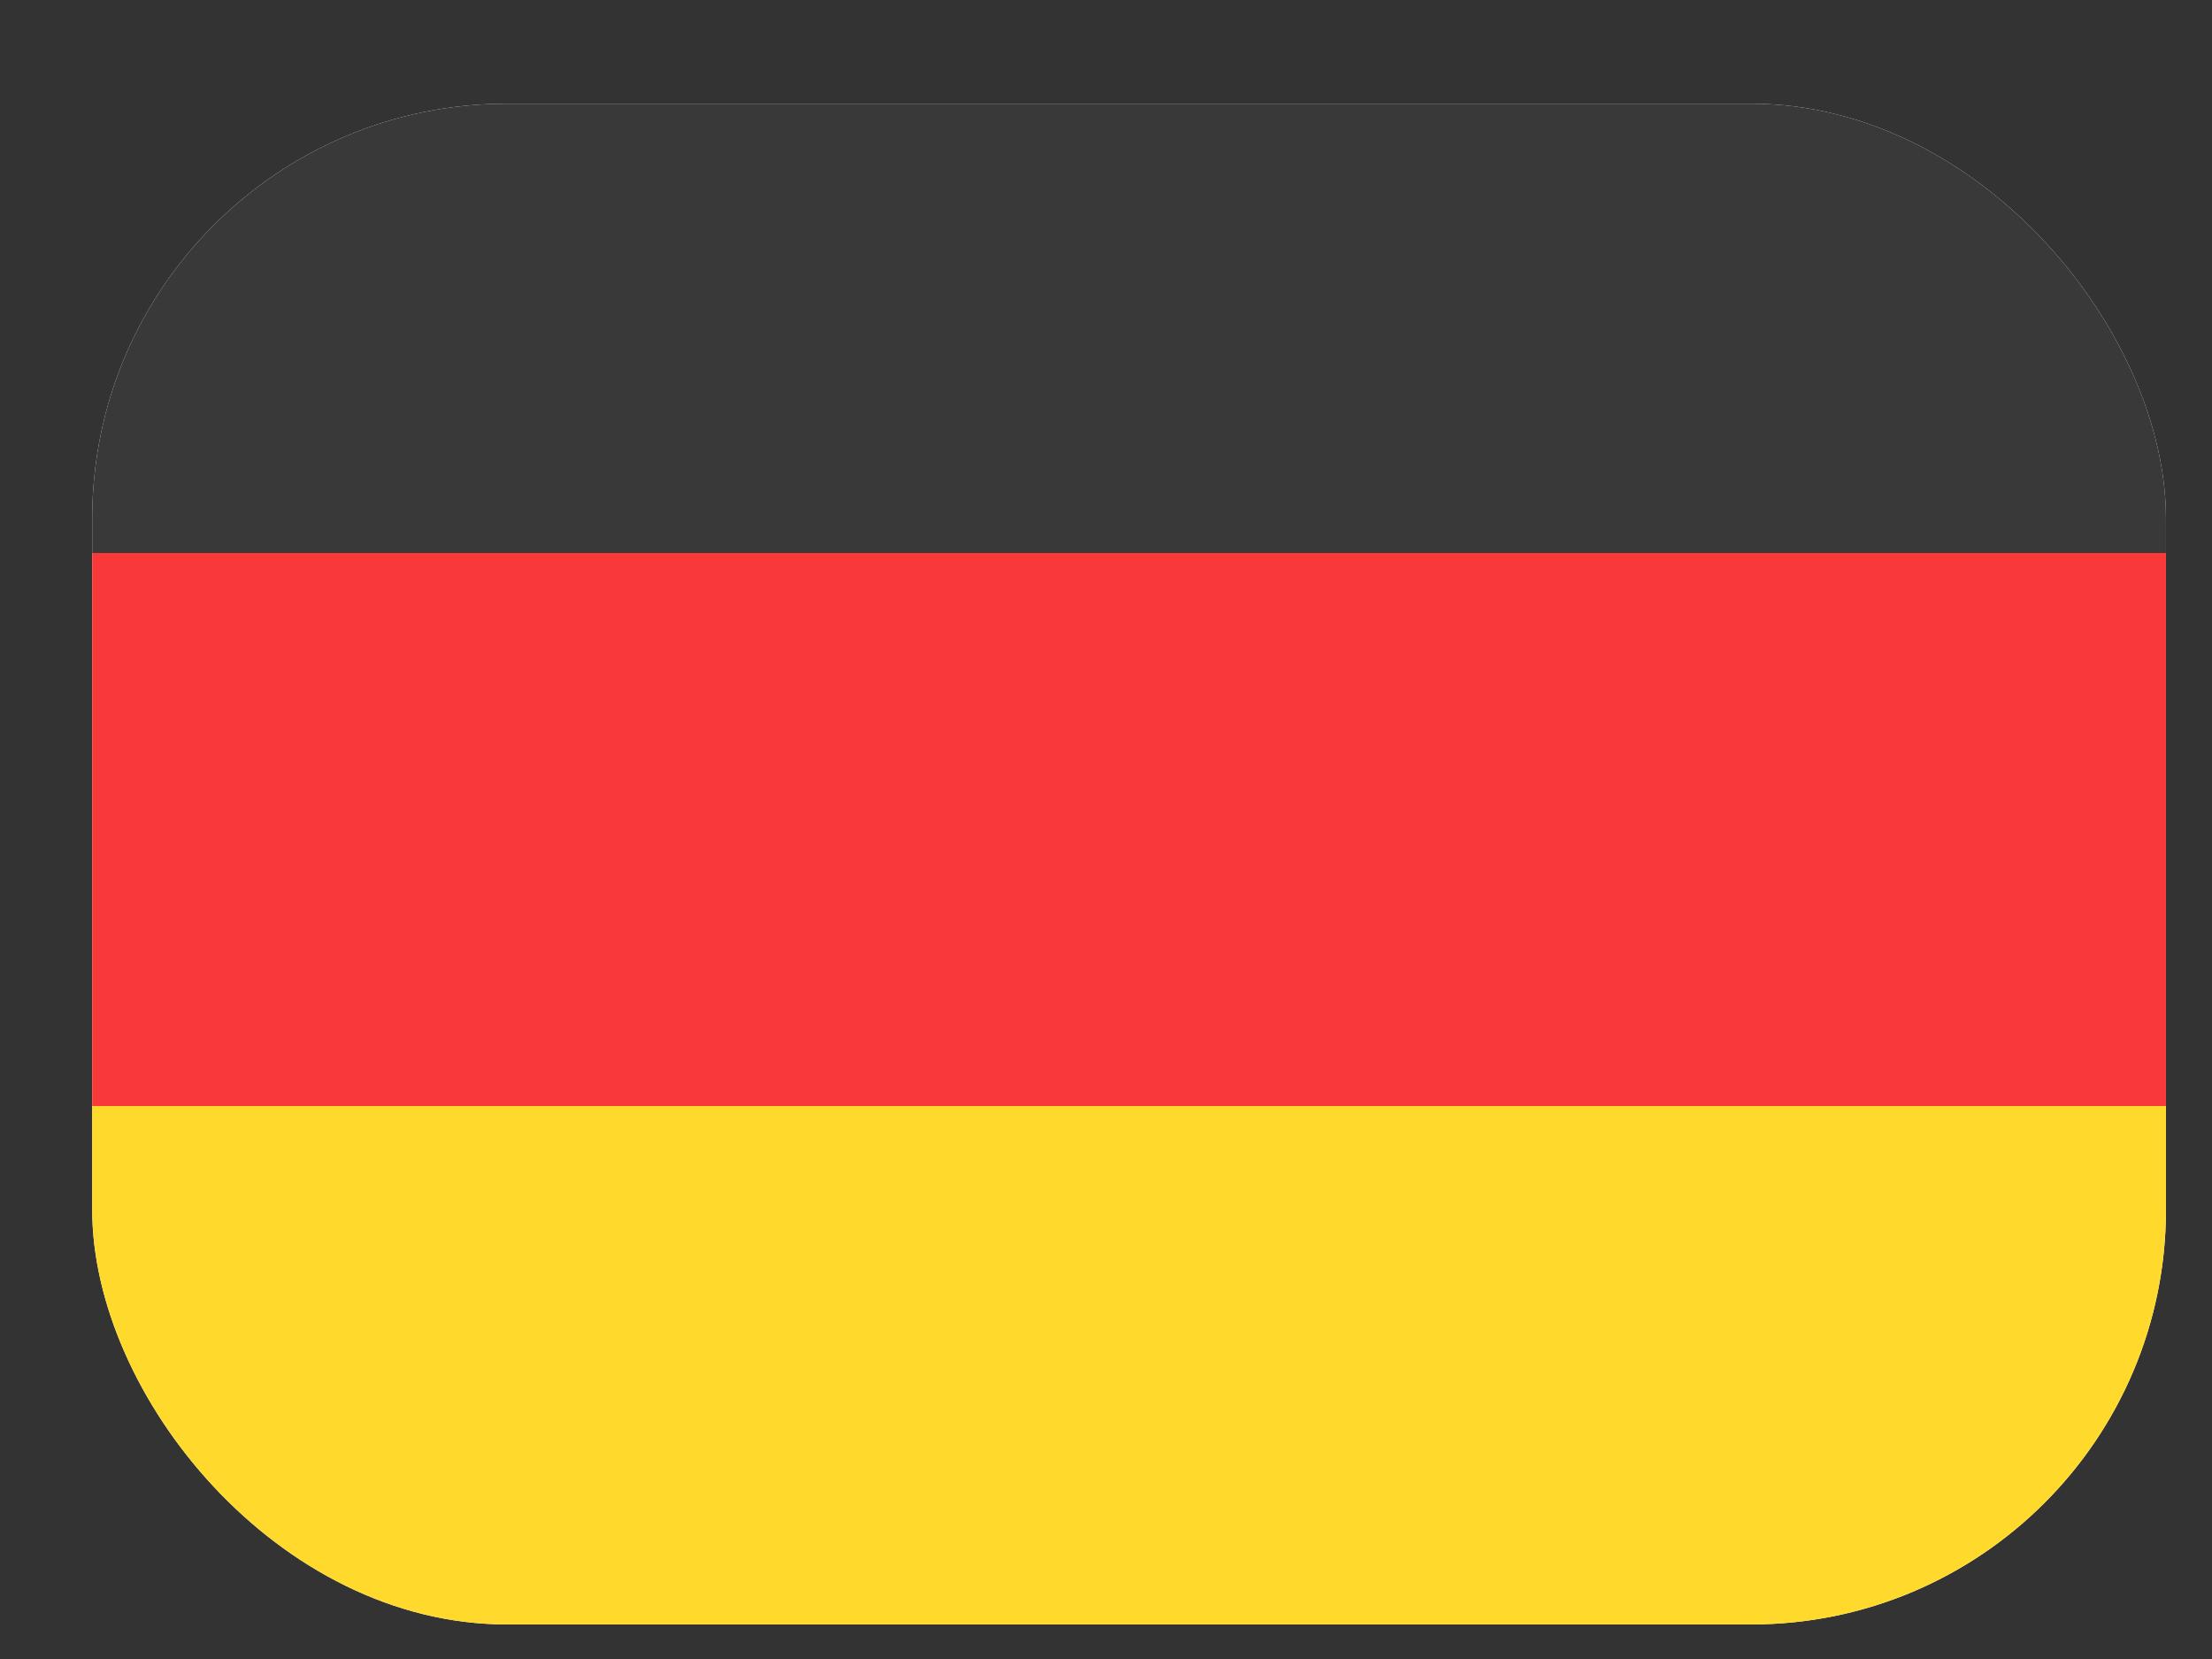 <?xml version="1.0" encoding="UTF-8"?> <svg xmlns="http://www.w3.org/2000/svg" width="16" height="12" viewBox="0 0 16 12" fill="none"><rect x="0" y="0" width="16" height="12" fill="#333333" stroke="none"/><g clip-path="url(#clip0_9859_194)"><rect x="0.667" y="0.75" width="15" height="11" rx="3" fill="white"></rect><path fill-rule="evenodd" clip-rule="evenodd" d="M0 8H16V12H0V8Z" fill="#FFDA2C"></path><path fill-rule="evenodd" clip-rule="evenodd" d="M0 4H16V8H0V4Z" fill="#F93939"></path><path fill-rule="evenodd" clip-rule="evenodd" d="M0 0H16V4H0V0Z" fill="#393939"></path></g><defs><clipPath id="clip0_9859_194"><rect x="0.667" y="0.75" width="15" height="11" rx="3" fill="white"></rect></clipPath></defs></svg> 